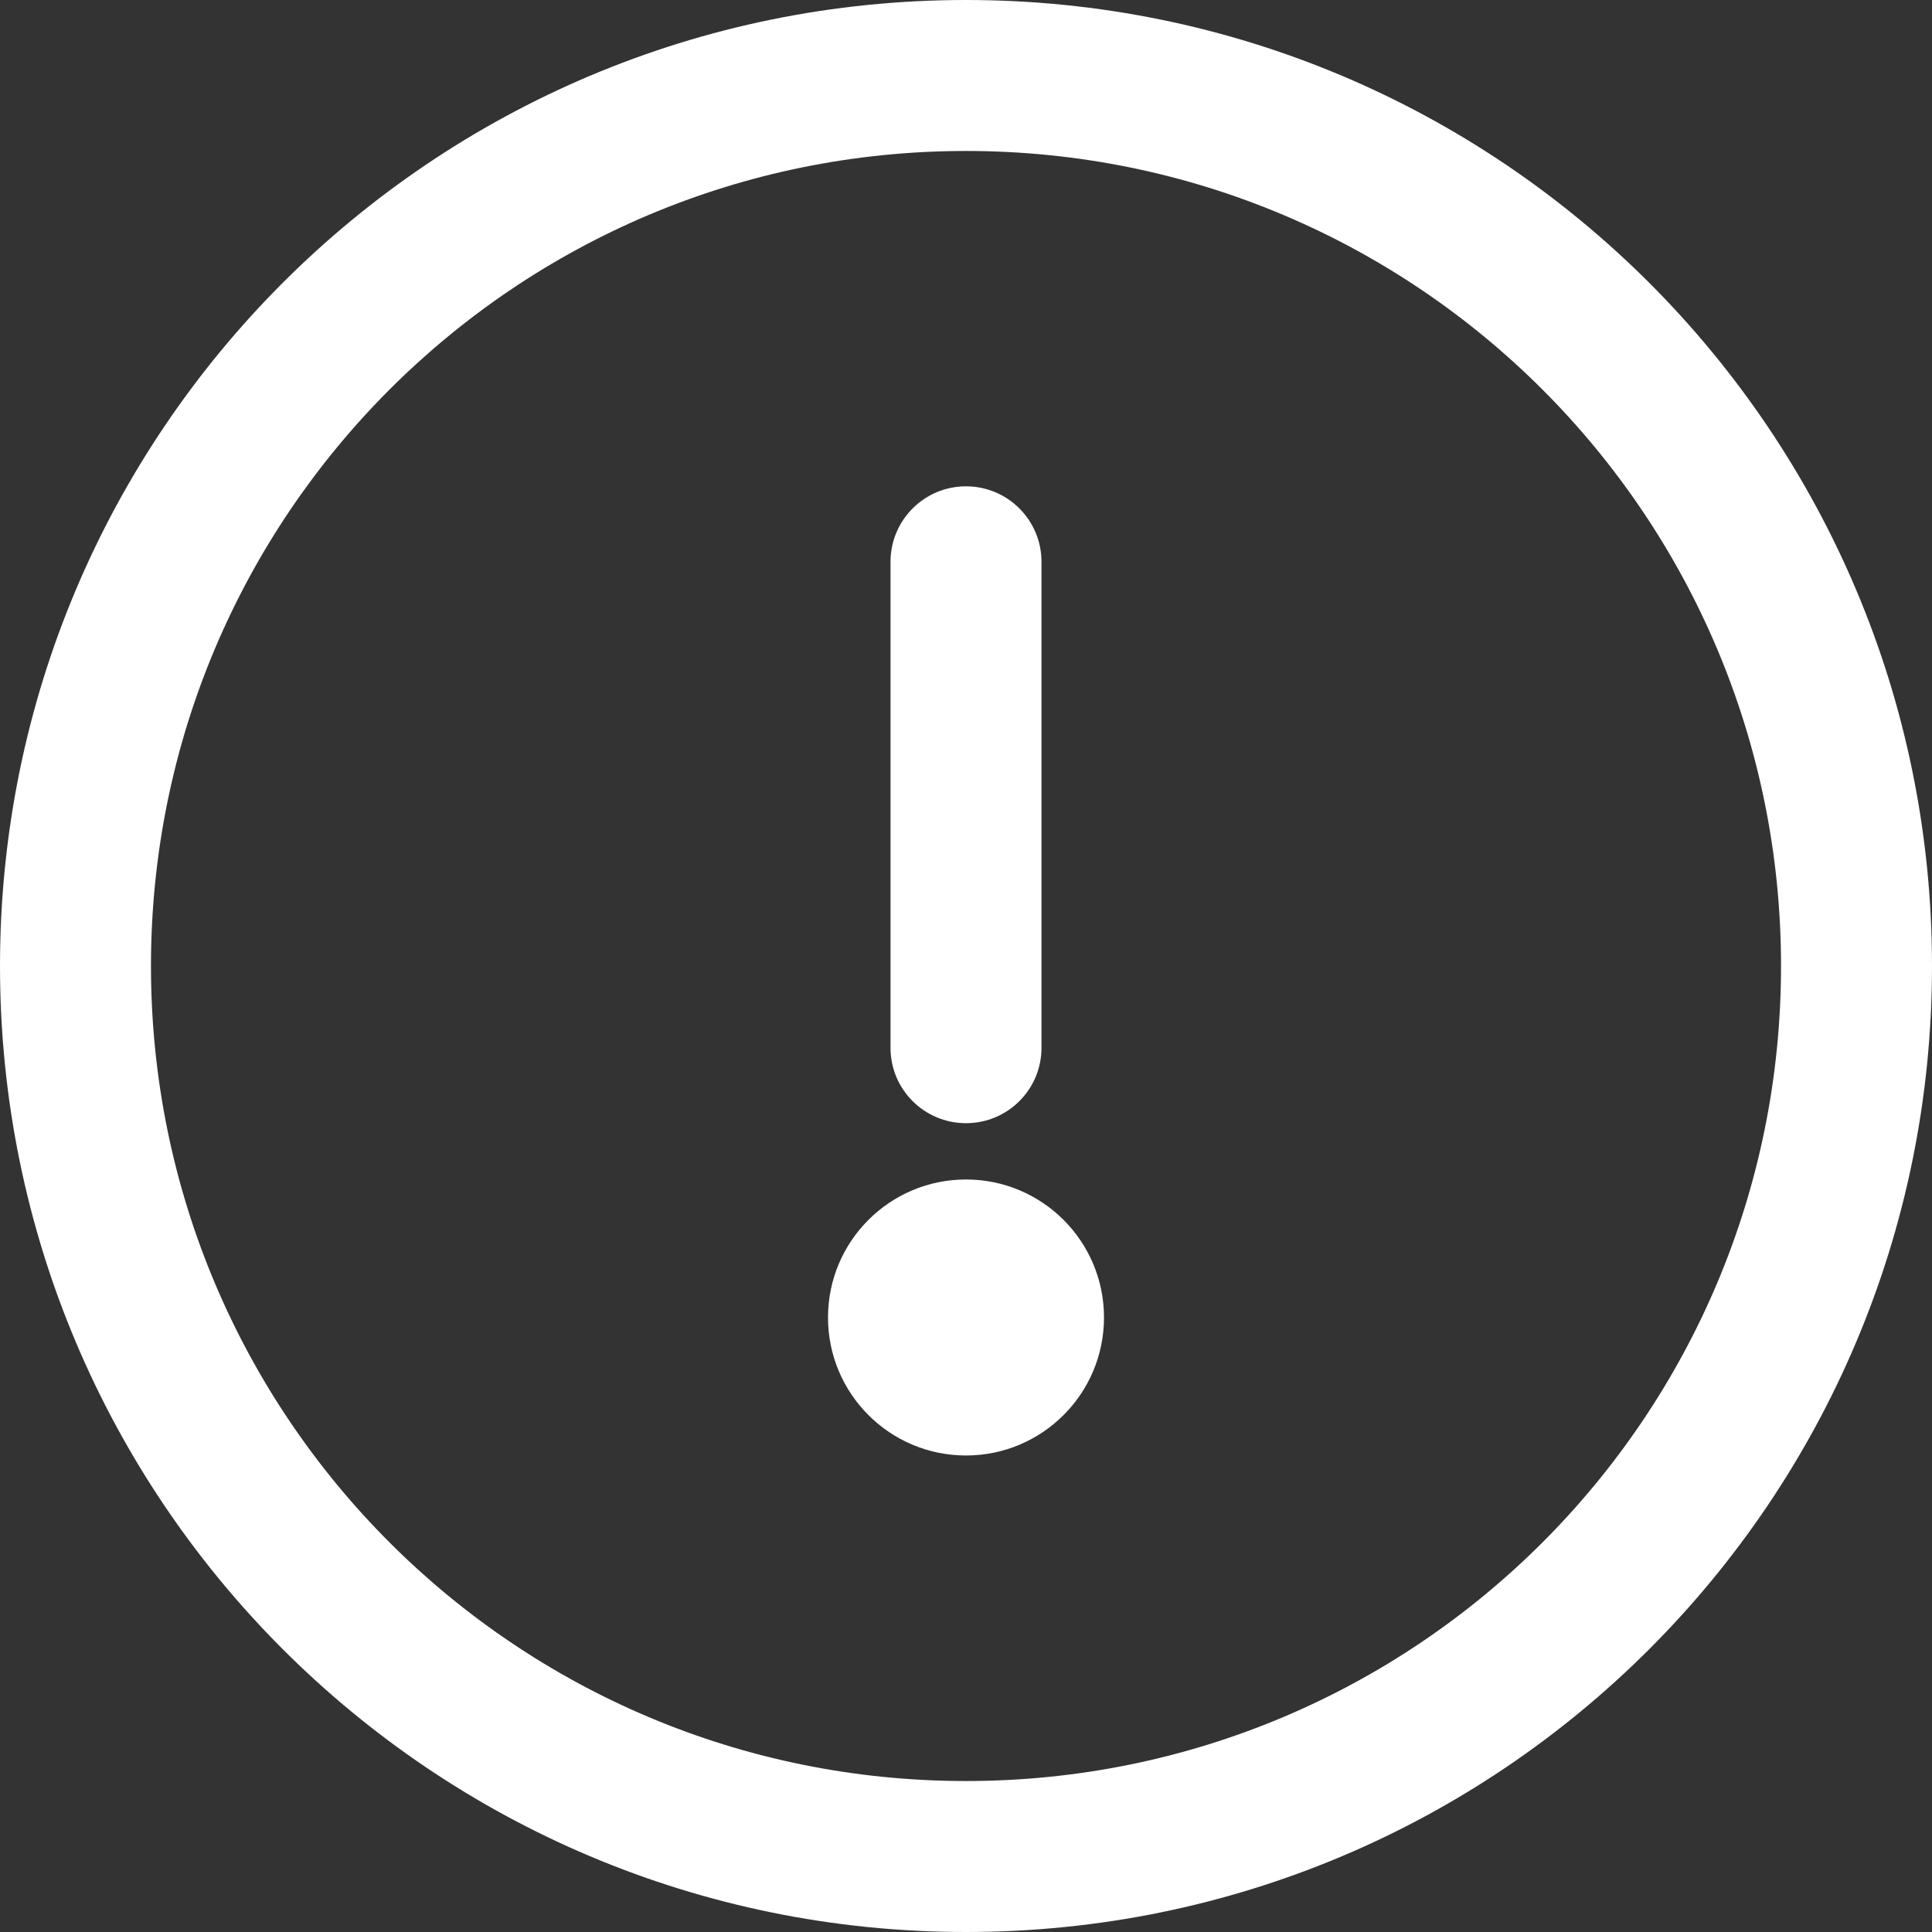 <?xml version="1.0" encoding="UTF-8"?>
<svg width="14px" height="14px" viewBox="0 0 14 14" version="1.1" xmlns="http://www.w3.org/2000/svg" xmlns:xlink="http://www.w3.org/1999/xlink">
    <rect x="0" y="0" width="14" height="14" fill="#333333" stroke="none"/>
    <title>icn-warning</title>
    <g id="Membership" stroke="none" stroke-width="1" fill="none" fill-rule="evenodd">
        <g id="Membership_lg-Copy-12" transform="translate(-841, -907)" fill="#FFFFFF" fill-rule="nonzero">
            <g id="Group-28" transform="translate(841, 905)">
                <g id="icn-warning" transform="translate(0, 2)">
                    <path d="M7,0 C3.131,0 0,3.131 0,7 C0,10.869 3.131,14 7,14 C10.869,14 14,10.869 14,7 C14,3.131 10.869,0 7,0 Z M7,12.906 C3.735,12.906 1.094,10.264 1.094,7 C1.094,3.735 3.736,1.094 7,1.094 C10.265,1.094 12.906,3.736 12.906,7 C12.906,10.265 10.264,12.906 7,12.906 Z" id="Shape"></path>
                    <path d="M7,3.524 C6.698,3.524 6.453,3.769 6.453,4.071 L6.453,7.593 C6.453,7.895 6.698,8.139 7,8.139 C7.302,8.139 7.547,7.895 7.547,7.593 L7.547,4.071 C7.547,3.769 7.302,3.524 7,3.524 Z" id="Path"></path>
                    <circle id="Oval" cx="7" cy="9.547" r="1"></circle>
                </g>
            </g>
        </g>
    </g>
</svg>